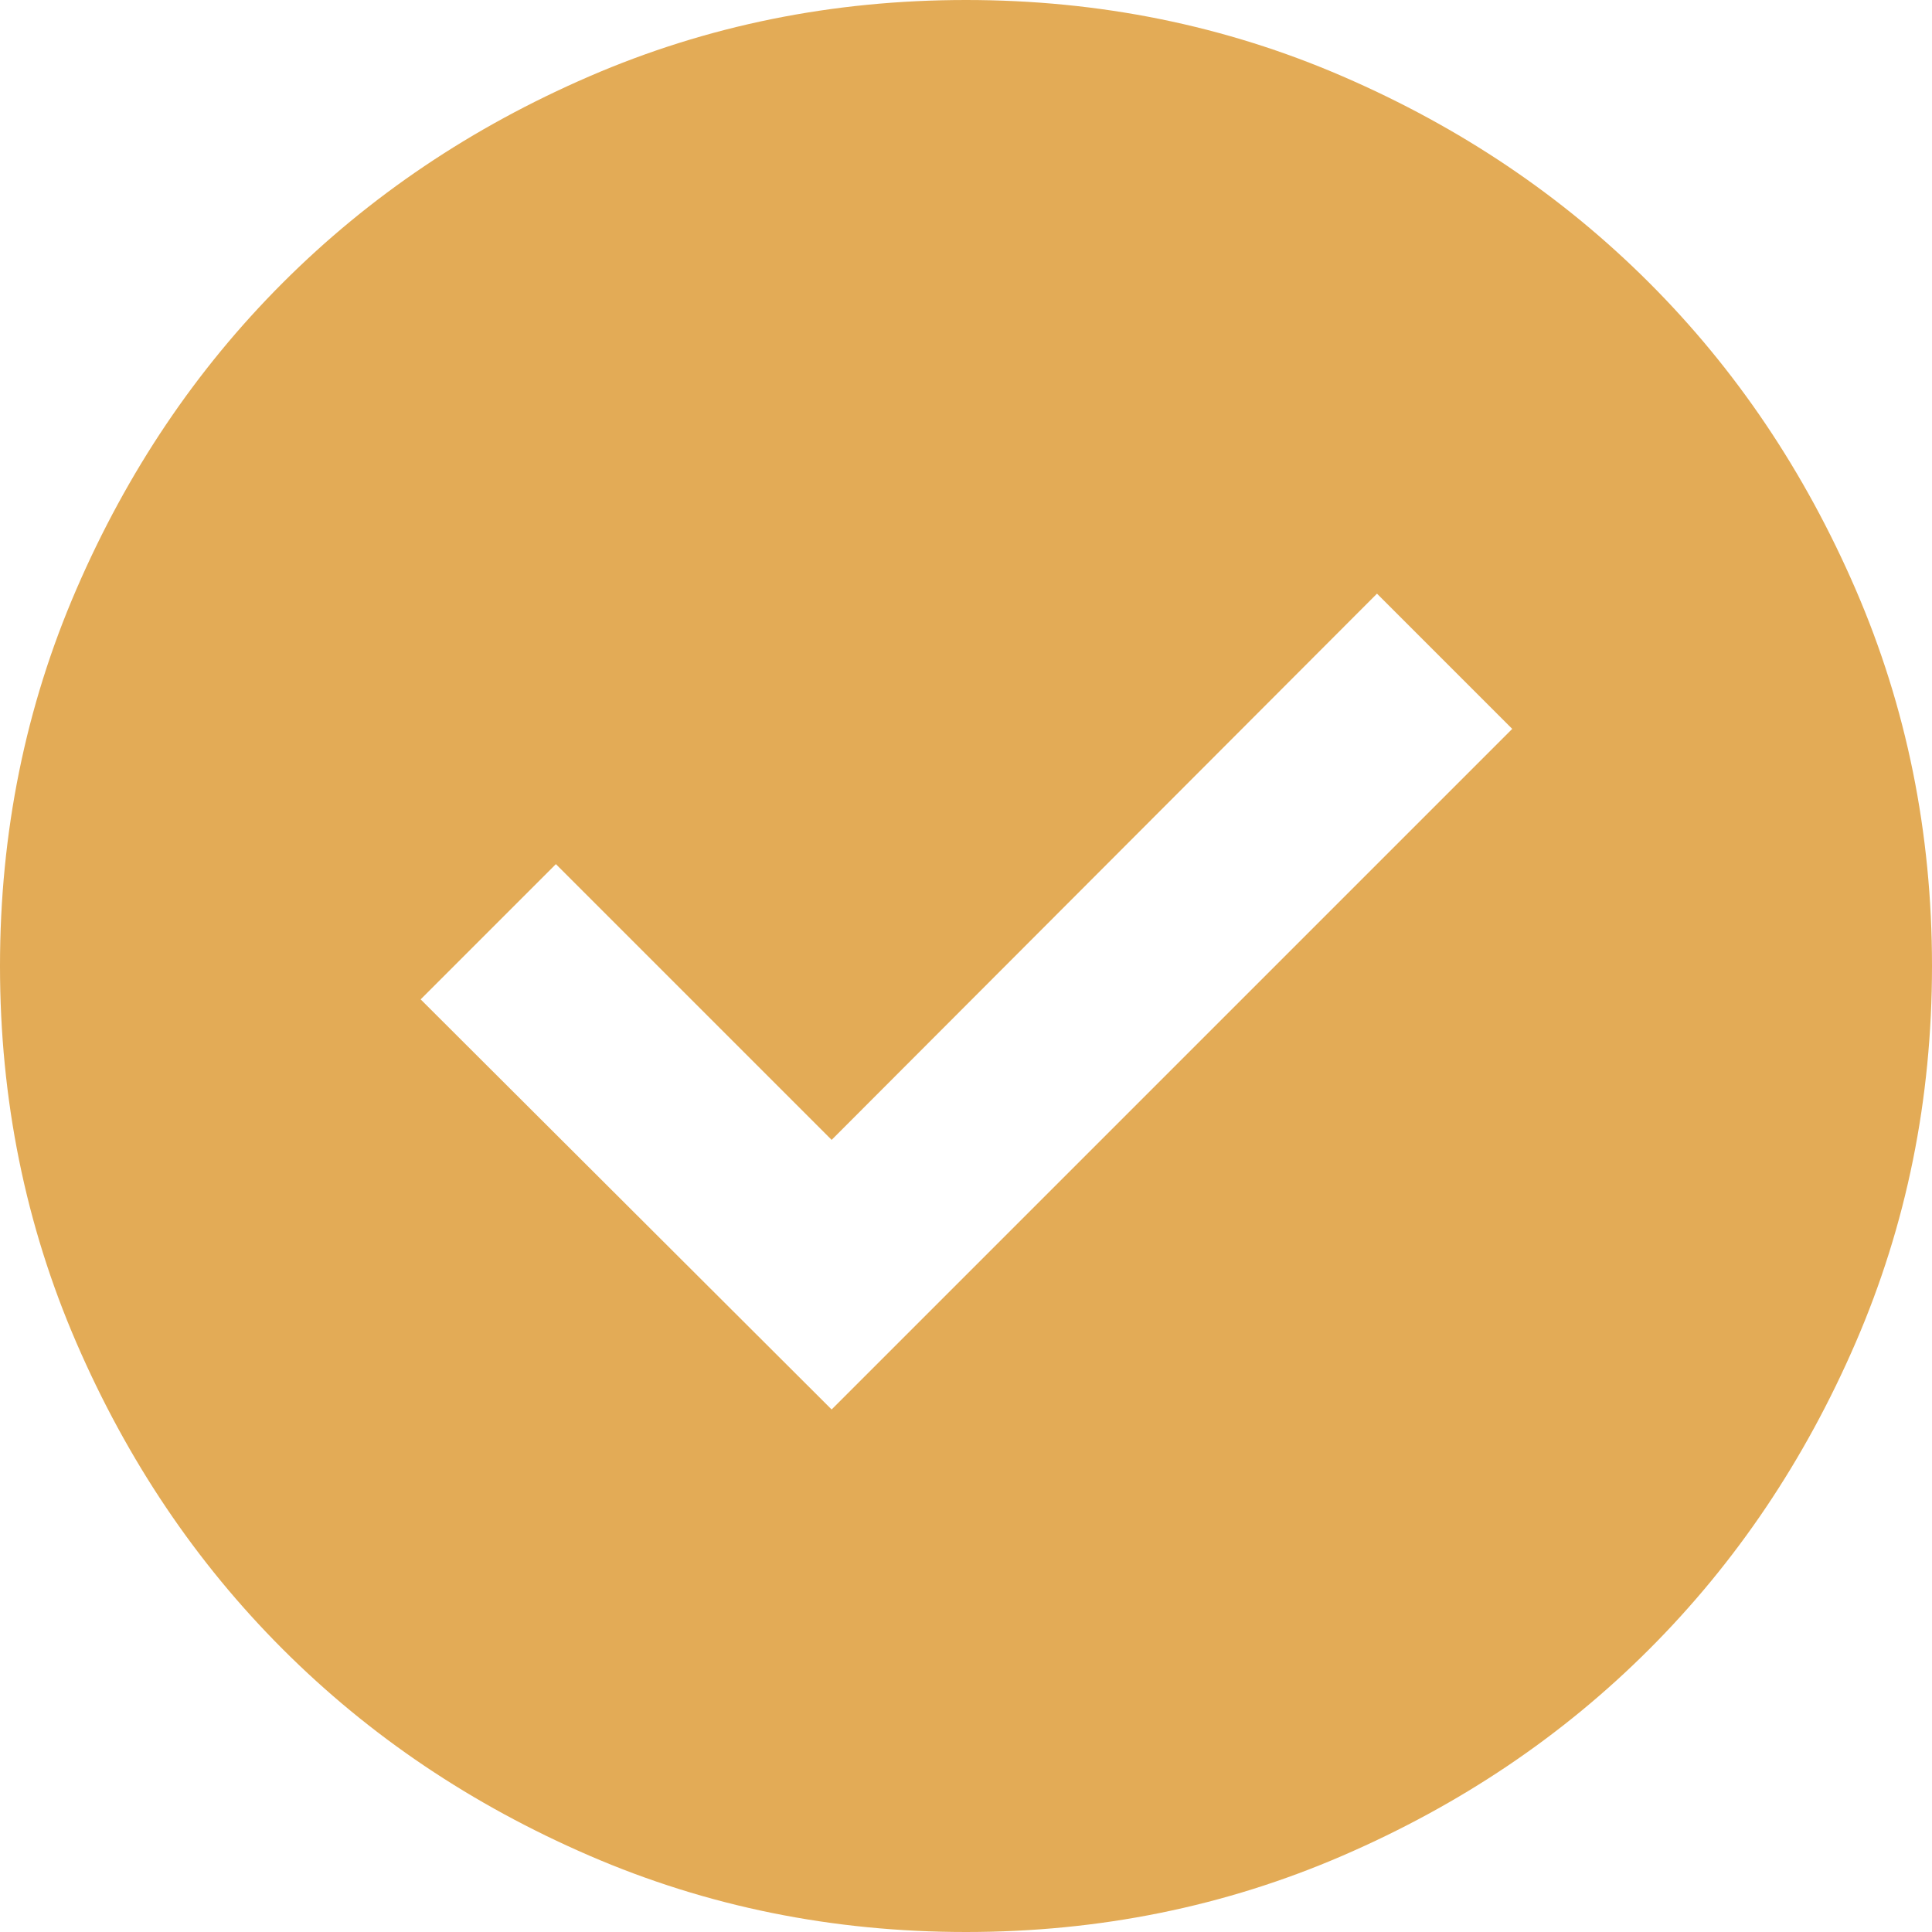 <svg xmlns="http://www.w3.org/2000/svg" width="22" height="22" viewBox="0 0 22 22"><path d="M9.46 16.06l7.76-7.76-1.54-1.54-6.21 6.22-3.14-3.14-1.54 1.54 4.68 4.67zM11 22c-1.52 0-2.95-.29-4.29-.87s-2.5-1.36-3.49-2.35-1.77-2.15-2.35-3.49C.29 13.95 0 12.52 0 11s.29-2.95.87-4.29c.58-1.34 1.36-2.5 2.35-3.49.99-.99 2.15-1.77 3.49-2.35C8.05.29 9.48 0 11 0s2.95.29 4.29.87c1.34.58 2.5 1.36 3.49 2.35.99.99 1.77 2.15 2.35 3.49S22 9.48 22 11s-.29 2.95-.87 4.29-1.36 2.5-2.35 3.49-2.15 1.77-3.49 2.35c-1.34.58-2.77.87-4.29.87z" fill="#e3ab56"/></svg>